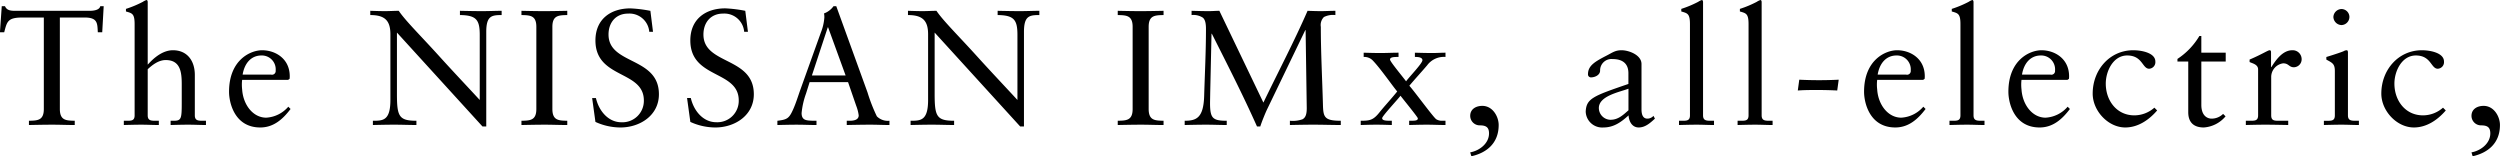 <svg id="imx00_ttl-1.svg" xmlns="http://www.w3.org/2000/svg" width="550" height="34.375" viewBox="0 0 550 34.375">
  <defs>
    <style>
      .cls-1 {
        fill-rule: evenodd;
      }
    </style>
  </defs>
  <path id="The_NISSAN_IMx_all-electric_のコピー" data-name="The NISSAN IMx, all-electric, のコピー" class="cls-1" d="M24.249,1.684H23.493c-0.144.684-1.044,1.008-2.34,1.008H4.811c-0.9,0-1.872-.036-2.268-1.008H1.824l-0.4,5.723H2.364c0.612-2.34.756-3.24,4-3.24h4.715V24.289c0,2.52-1.368,2.556-3.276,2.592v0.936c1.8-.036,3.492-0.072,5.219-0.072,1.584,0,3.132.072,4.859,0.072V26.88c-1.908-.036-3.276-0.072-3.276-2.592V4.167h5.471c2.88,0,2.772,1.3,2.88,3.24h0.972Zm6.806,24.009c0,1.188-.72,1.188-1.728,1.188H28.679v0.936c1.3-.036,2.592-0.072,3.888-0.072s2.556,0.072,3.816.072V26.88H35.734c-1.008,0-1.8,0-1.8-1.188V15.542c0.828-.756,2.268-2.016,3.959-2.016,3.276,0,3.528,2.736,3.528,5.363v4.068c0,3.528-.108,3.923-1.8,3.923H38.974v0.936c1.3-.036,2.592-0.072,3.888-0.072,1.368,0,2.628.072,3.888,0.072V26.88H46.1c-1.008,0-1.8,0-1.8-1.188V16.8c0-3.132-1.692-5.435-4.823-5.435-2.916,0-5.219,2.88-5.543,3.168V0.82c0-.288-0.072-0.5-0.288-0.5a3.706,3.706,0,0,0-.792.4,23.072,23.072,0,0,1-3.707,1.548V2.835c1.368,0.4,1.908.468,1.908,2.808V25.693Zm33.767-7.811,0.324-.216a3.912,3.912,0,0,0,.036-0.648c-0.036-3.816-3.168-5.651-6.083-5.651-2.52,0-7.271,2.088-7.271,9.143,0,2.3,1.152,7.847,6.875,7.847,2.952,0,5-1.872,6.659-4.068l-0.5-.5A6.9,6.9,0,0,1,60,26.2c-2.88,0-5.075-2.808-5.291-6.227a9.068,9.068,0,0,1,0-2.088H64.822ZM54.815,16.73c0.432-2.592,1.944-4.212,4.139-4.212a3.051,3.051,0,0,1,3.132,3.312,0.816,0.816,0,0,1-1.008.9H54.815Zm53.6-9.395c0-3.528,1.188-3.708,3.384-3.708V2.691c-1.4,0-2.772.072-4.175,0.072-1.656,0-3.348-.036-5-0.072V3.627c3.6,0.036,4.356,1.044,4.356,4.355V22.309c-2.448-2.664-5.832-6.227-8.891-9.611-4.1-4.535-7.451-7.811-8.927-10.007-0.972,0-1.98.072-2.952,0.072-1.116,0-2.2-.036-3.312-0.072V3.627c3.1,0,4.428,1.116,4.428,4.211v14.47c0,4.571-1.656,4.571-3.852,4.571v0.936c1.584-.036,3.2-0.072,4.787-0.072s3.2,0.072,4.787.072V26.88c-3.888,0-4.284-1.008-4.284-5.975V7.479L107.588,28.14h0.827V7.335Zm11.019,16.954c0,2.52-1.368,2.556-3.276,2.592v0.936c1.8-.036,3.492-0.072,5.22-0.072,1.583,0,3.131.072,4.859,0.072V26.88c-1.908-.036-3.276-0.072-3.276-2.592V6.219c0-2.52,1.368-2.556,3.276-2.592V2.691c-1.8.036-3.456,0.072-5.111,0.072-1.62,0-3.276-.036-4.968-0.072V3.627c1.908,0.036,3.276.072,3.276,2.592v18.07Zm13,2.844a13.212,13.212,0,0,0,5.507,1.224c4.247,0,8.459-2.628,8.459-7.307,0-8.279-11.087-6.443-11.087-13.138,0-2.628,1.584-4.607,4.32-4.607a4.369,4.369,0,0,1,4.643,4H145.1l-0.576-4.607a29.881,29.881,0,0,0-4.391-.54c-4.392,0-7.7,2.412-7.7,7.055,0,8.495,10.654,6.515,10.654,13.21a4.709,4.709,0,0,1-4.931,4.787c-2.988,0-5-2.628-5.615-5.327H131.71Zm20.88,0a13.212,13.212,0,0,0,5.507,1.224c4.247,0,8.459-2.628,8.459-7.307,0-8.279-11.087-6.443-11.087-13.138,0-2.628,1.584-4.607,4.32-4.607a4.369,4.369,0,0,1,4.643,4h0.828L165.4,2.691a29.881,29.881,0,0,0-4.391-.54c-4.392,0-7.7,2.412-7.7,7.055,0,8.495,10.654,6.515,10.654,13.21a4.709,4.709,0,0,1-4.931,4.787c-2.988,0-5-2.628-5.615-5.327H152.59ZM185.42,1.684h-0.612a4.458,4.458,0,0,1-2.087,1.584,3.8,3.8,0,0,1,.072.936,10.968,10.968,0,0,1-.756,3.24l-4.608,12.85c-0.468,1.332-.9,2.736-1.476,4.032-0.9,2.016-1.3,2.3-3.491,2.556v0.936c1.44-.036,2.915-0.072,4.355-0.072,1.4,0,2.844.072,4.248,0.072V26.88h-0.828c-1.26-.072-2.448,0-2.448-1.692a17.387,17.387,0,0,1,.972-4.283l0.792-2.52h8.459l1.8,5.219a8.924,8.924,0,0,1,.54,2.088c0,1.008-1.08,1.188-1.98,1.188h-0.648v0.936c1.764-.036,3.491-0.072,5.255-0.072,1.368,0,2.772.072,4.14,0.072V26.88a3.4,3.4,0,0,1-2.772-.972,36.5,36.5,0,0,1-2.052-5.255Zm-1.872,4.643h0.072l3.852,10.583h-7.415ZM226.71,7.335c0-3.528,1.188-3.708,3.384-3.708V2.691c-1.4,0-2.772.072-4.176,0.072-1.655,0-3.347-.036-5-0.072V3.627c3.6,0.036,4.356,1.044,4.356,4.355V22.309c-2.448-2.664-5.832-6.227-8.891-9.611-4.1-4.535-7.451-7.811-8.927-10.007-0.972,0-1.98.072-2.952,0.072-1.116,0-2.2-.036-3.311-0.072V3.627c3.095,0,4.427,1.116,4.427,4.211v14.47c0,4.571-1.656,4.571-3.851,4.571v0.936c1.583-.036,3.2-0.072,4.787-0.072s3.2,0.072,4.787.072V26.88c-3.887,0-4.283-1.008-4.283-5.975V7.479L225.882,28.14h0.828V7.335Zm23.907,16.954c0,2.52-1.368,2.556-3.276,2.592v0.936c1.8-.036,3.492-0.072,5.22-0.072,1.583,0,3.131.072,4.859,0.072V26.88c-1.908-.036-3.276-0.072-3.276-2.592V6.219c0-2.52,1.368-2.556,3.276-2.592V2.691c-1.8.036-3.456,0.072-5.111,0.072-1.62,0-3.276-.036-4.968-0.072V3.627c1.908,0.036,3.276.072,3.276,2.592v18.07ZM269.7,2.691c-0.756,0-1.548.072-2.3,0.072-1.26,0-2.556-.036-3.815-0.072V3.627a3.774,3.774,0,0,1,2.483.576c0.5,0.432.684,1.224,0.684,2.484,0,4.931-.252,9.827-0.4,14.758-0.144,4.823-1.728,5.435-4.283,5.435v0.936c1.584-.036,3.2-0.072,4.787-0.072,1.476,0,2.988.072,4.464,0.072V26.88c-1.44,0-2.34-.108-2.916-0.612s-0.756-1.476-.756-3.24c0-.5.036-1.8,0.036-2.268l0.288-13.03h0.072c3.42,6.8,6.875,13.534,9.935,20.409h0.72c0.288-.936,1.008-2.7,1.4-3.564l8.5-17.638h0.072l0.252,17.17c0,1.4-.288,2.088-0.936,2.448a6.439,6.439,0,0,1-2.771.324v0.936c1.764-.036,3.491-0.072,5.255-0.072,1.98,0,3.96.072,5.939,0.072V26.88c-3.6,0-3.851-.792-3.923-3.491-0.144-5.435-.468-11.483-0.468-17.17a2.487,2.487,0,0,1,.684-2.16,4.432,4.432,0,0,1,2.52-.432V2.691c-1.044,0-2.124.072-3.168,0.072-0.972,0-1.98-.036-2.952-0.072-2.987,6.839-6.479,13.462-9.718,20.193Zm31.1,25.125c1.152-.036,2.3-0.072,3.455-0.072,1.116,0,2.268.036,3.384,0.072V26.88c-1.224,0-2.124,0-2.124-.576,0-.468,3.564-4.248,4.032-4.931,0.54,0.72,3.815,4.715,3.815,4.967,0,0.54-.612.54-1.908,0.54v0.936c1.3-.036,2.628-0.072,3.924-0.072,1.332,0,2.664.072,4.067,0.072V26.88h-0.791a2.278,2.278,0,0,1-1.224-.324c-0.576-.324-4.932-6.3-5.94-7.379,1.332-1.584,2.736-3.1,3.924-4.5a4.566,4.566,0,0,1,4.031-1.836V11.906c-1.007,0-1.907.072-2.843,0.072-1.3,0-2.592-.036-3.888-0.072v0.936c0.5,0,1.656,0,1.656.72,0,0.684-2.772,3.528-3.6,4.643-0.4-.612-3.528-4.319-3.528-4.787,0-.576.936-0.576,1.872-0.576V11.906c-1.332,0-2.628.072-3.96,0.072-1.224,0-2.483-.036-3.707-0.072v0.936a2.59,2.59,0,0,1,1.907.684c1.62,1.62,4.356,5.579,5.472,6.911-1.368,1.692-2.844,3.276-3.852,4.535-1.4,1.764-2.123,1.908-4.175,1.908v0.936Zm24.336,6.875c3.239-.72,6.011-2.772,6.011-6.875,0-1.836-1.3-4.211-3.6-4.211-1.368,0-2.663.684-2.663,2.2a2.1,2.1,0,0,0,2.123,2.088c1.332,0,2.016.4,2.016,1.764,0,2.232-2.124,3.816-4.139,4.176ZM359.7,24.577c-1.187,1.044-2.267,2.088-3.959,2.088a2.6,2.6,0,0,1-2.556-2.592c0-2.7,4.68-3.528,6.515-4.248v4.751ZM365.2,25.8a1.784,1.784,0,0,1-1.332.612c-0.792,0-1.3-.576-1.3-2.052V14.39c0-1.98-2.772-3.024-4.391-3.024-1.368,0-1.98.5-3.24,1.152-2.52,1.3-4.139,2.2-4.139,4.1a0.649,0.649,0,0,0,.648.72c0.863,0,2.015-.5,2.015-1.512a2.5,2.5,0,0,1,2.736-2.52c2.3,0,3.491,1.08,3.491,3.1v2.376c-7.775,2.664-9.25,3.2-9.394,6.083a3.622,3.622,0,0,0,3.887,3.492c2.232,0,3.852-1.116,5.543-2.664,0.072,1.3.756,2.664,2.232,2.664,1.44,0,2.556-1.008,3.564-1.944Zm5.618,2.016c1.332-.036,2.627-0.072,3.923-0.072s2.556,0.072,3.78.072V26.88h-0.612c-1.008,0-1.8,0-1.8-1.188V0.82c0-.288-0.072-0.5-0.288-0.5a3.708,3.708,0,0,0-.792.4,23.1,23.1,0,0,1-3.707,1.548V2.835c1.367,0.4,1.907.468,1.907,2.808V25.693c0,1.188-.72,1.188-1.727,1.188h-0.684v0.936Zm12.888,0c1.332-.036,2.627-0.072,3.923-0.072s2.556,0.072,3.78.072V26.88H390.8c-1.008,0-1.8,0-1.8-1.188V0.82c0-.288-0.072-0.5-0.288-0.5a3.708,3.708,0,0,0-.792.4,23.1,23.1,0,0,1-3.707,1.548V2.835c1.367,0.4,1.907.468,1.907,2.808V25.693c0,1.188-.72,1.188-1.727,1.188h-0.684v0.936Zm22.247-9.971q-2.16.108-4.32,0.108c-1.476,0-2.916-.036-4.355-0.108l-0.324,2.376c1.439-.108,2.879-0.108,4.355-0.108q2.16,0,4.32.108Zm18.575,0.036,0.324-.216a3.912,3.912,0,0,0,.036-0.648c-0.036-3.816-3.168-5.651-6.084-5.651-2.519,0-7.271,2.088-7.271,9.143,0,2.3,1.152,7.847,6.876,7.847,2.951,0,5-1.872,6.659-4.068l-0.5-.5a6.9,6.9,0,0,1-4.86,2.412c-2.879,0-5.075-2.808-5.291-6.227a9.068,9.068,0,0,1,0-2.088h10.115ZM414.524,16.73c0.432-2.592,1.944-4.212,4.14-4.212A3.051,3.051,0,0,1,421.8,15.83a0.816,0.816,0,0,1-1.008.9h-6.263Zm15.8,11.087c1.332-.036,2.628-0.072,3.923-0.072s2.556,0.072,3.78.072V26.88h-0.612c-1.008,0-1.8,0-1.8-1.188V0.82c0-.288-0.072-0.5-0.288-0.5a3.708,3.708,0,0,0-.792.4,23.06,23.06,0,0,1-3.707,1.548V2.835c1.368,0.4,1.908.468,1.908,2.808V25.693c0,1.188-.72,1.188-1.728,1.188h-0.684v0.936Zm25.954-9.935,0.324-.216a3.912,3.912,0,0,0,.036-0.648c-0.036-3.816-3.167-5.651-6.083-5.651-2.52,0-7.271,2.088-7.271,9.143,0,2.3,1.152,7.847,6.875,7.847,2.952,0,5-1.872,6.659-4.068l-0.5-.5a6.9,6.9,0,0,1-4.859,2.412c-2.88,0-5.076-2.808-5.291-6.227a9.068,9.068,0,0,1,0-2.088h10.114ZM446.275,16.73c0.432-2.592,1.944-4.212,4.14-4.212a3.051,3.051,0,0,1,3.132,3.312,0.816,0.816,0,0,1-1.008.9h-6.264ZM475.4,24a6.677,6.677,0,0,1-4.392,1.692c-3.923,0-6.3-3.276-6.3-6.983,0-2.736,1.62-6.191,4.715-6.191,3.384,0,3.312,2.916,4.824,2.916a1.445,1.445,0,0,0,1.368-1.584c0-1.908-3.024-2.484-4.86-2.484-5.183,0-8.927,4.319-8.927,9.539,0,3.816,3.42,7.451,7.163,7.451,2.844,0,5.256-1.692,7.02-3.744ZM485.73,13.85h5.364V11.906H485.73V8.235H485.3a15.506,15.506,0,0,1-4.823,5.039V13.85h2.376V25.009c0,2.124,1.115,3.348,3.419,3.348a6.853,6.853,0,0,0,4.788-2.448l-0.54-.54A3.574,3.574,0,0,1,488,26.412c-0.972,0-2.268-.648-2.268-3.024V13.85Zm9.793,13.966c1.295-.036,2.807-0.072,4.283-0.072,1.548,0,3.06.036,5.039,0.072V26.88H502.83c-1.008,0-1.728,0-1.728-1.188V17.234a3.039,3.039,0,0,1,2.628-2.988c1.259,0,1.259.864,2.375,0.864a1.747,1.747,0,0,0,1.692-1.836,1.964,1.964,0,0,0-2.052-1.908c-2.195,0-3.707,2.3-4.607,3.707h-0.072v-3.24c0-.36-0.108-0.468-0.324-0.468-0.324,0-1.764.936-4.392,2.052v0.54c0.54,0.288,1.872.5,1.872,1.62V25.693c0,1.188-.72,1.188-1.728,1.188h-0.971v0.936Zm17.171,0c1.332-.036,2.628-0.072,3.924-0.072s2.555,0.072,3.779.072V26.88h-0.612c-1.008,0-1.8,0-1.8-1.188V11.87c0-.288-0.072-0.5-0.252-0.5a1.267,1.267,0,0,0-.648.18c-0.144.108-2.16,0.792-3.852,1.3v0.576c1.332,0.72,1.872.936,1.872,2.52v9.755c0,1.188-.72,1.188-1.728,1.188h-0.684v0.936ZM518.31,4.023A1.759,1.759,0,0,0,516.546,2.3a1.836,1.836,0,0,0-1.764,1.728,1.848,1.848,0,0,0,1.764,1.8A1.8,1.8,0,0,0,518.31,4.023ZM538.9,24a6.677,6.677,0,0,1-4.392,1.692c-3.923,0-6.3-3.276-6.3-6.983,0-2.736,1.62-6.191,4.715-6.191,3.384,0,3.312,2.916,4.824,2.916a1.445,1.445,0,0,0,1.368-1.584c0-1.908-3.024-2.484-4.86-2.484-5.183,0-8.927,4.319-8.927,9.539,0,3.816,3.42,7.451,7.163,7.451,2.844,0,5.256-1.692,7.019-3.744Zm6.517,10.691c3.239-.72,6.011-2.772,6.011-6.875,0-1.836-1.3-4.211-3.6-4.211-1.368,0-2.663.684-2.663,2.2a2.1,2.1,0,0,0,2.123,2.088c1.332,0,2.016.4,2.016,1.764,0,2.232-2.124,3.816-4.139,4.176Z" transform="translate(-1.438 -0.313)"/>
</svg>
